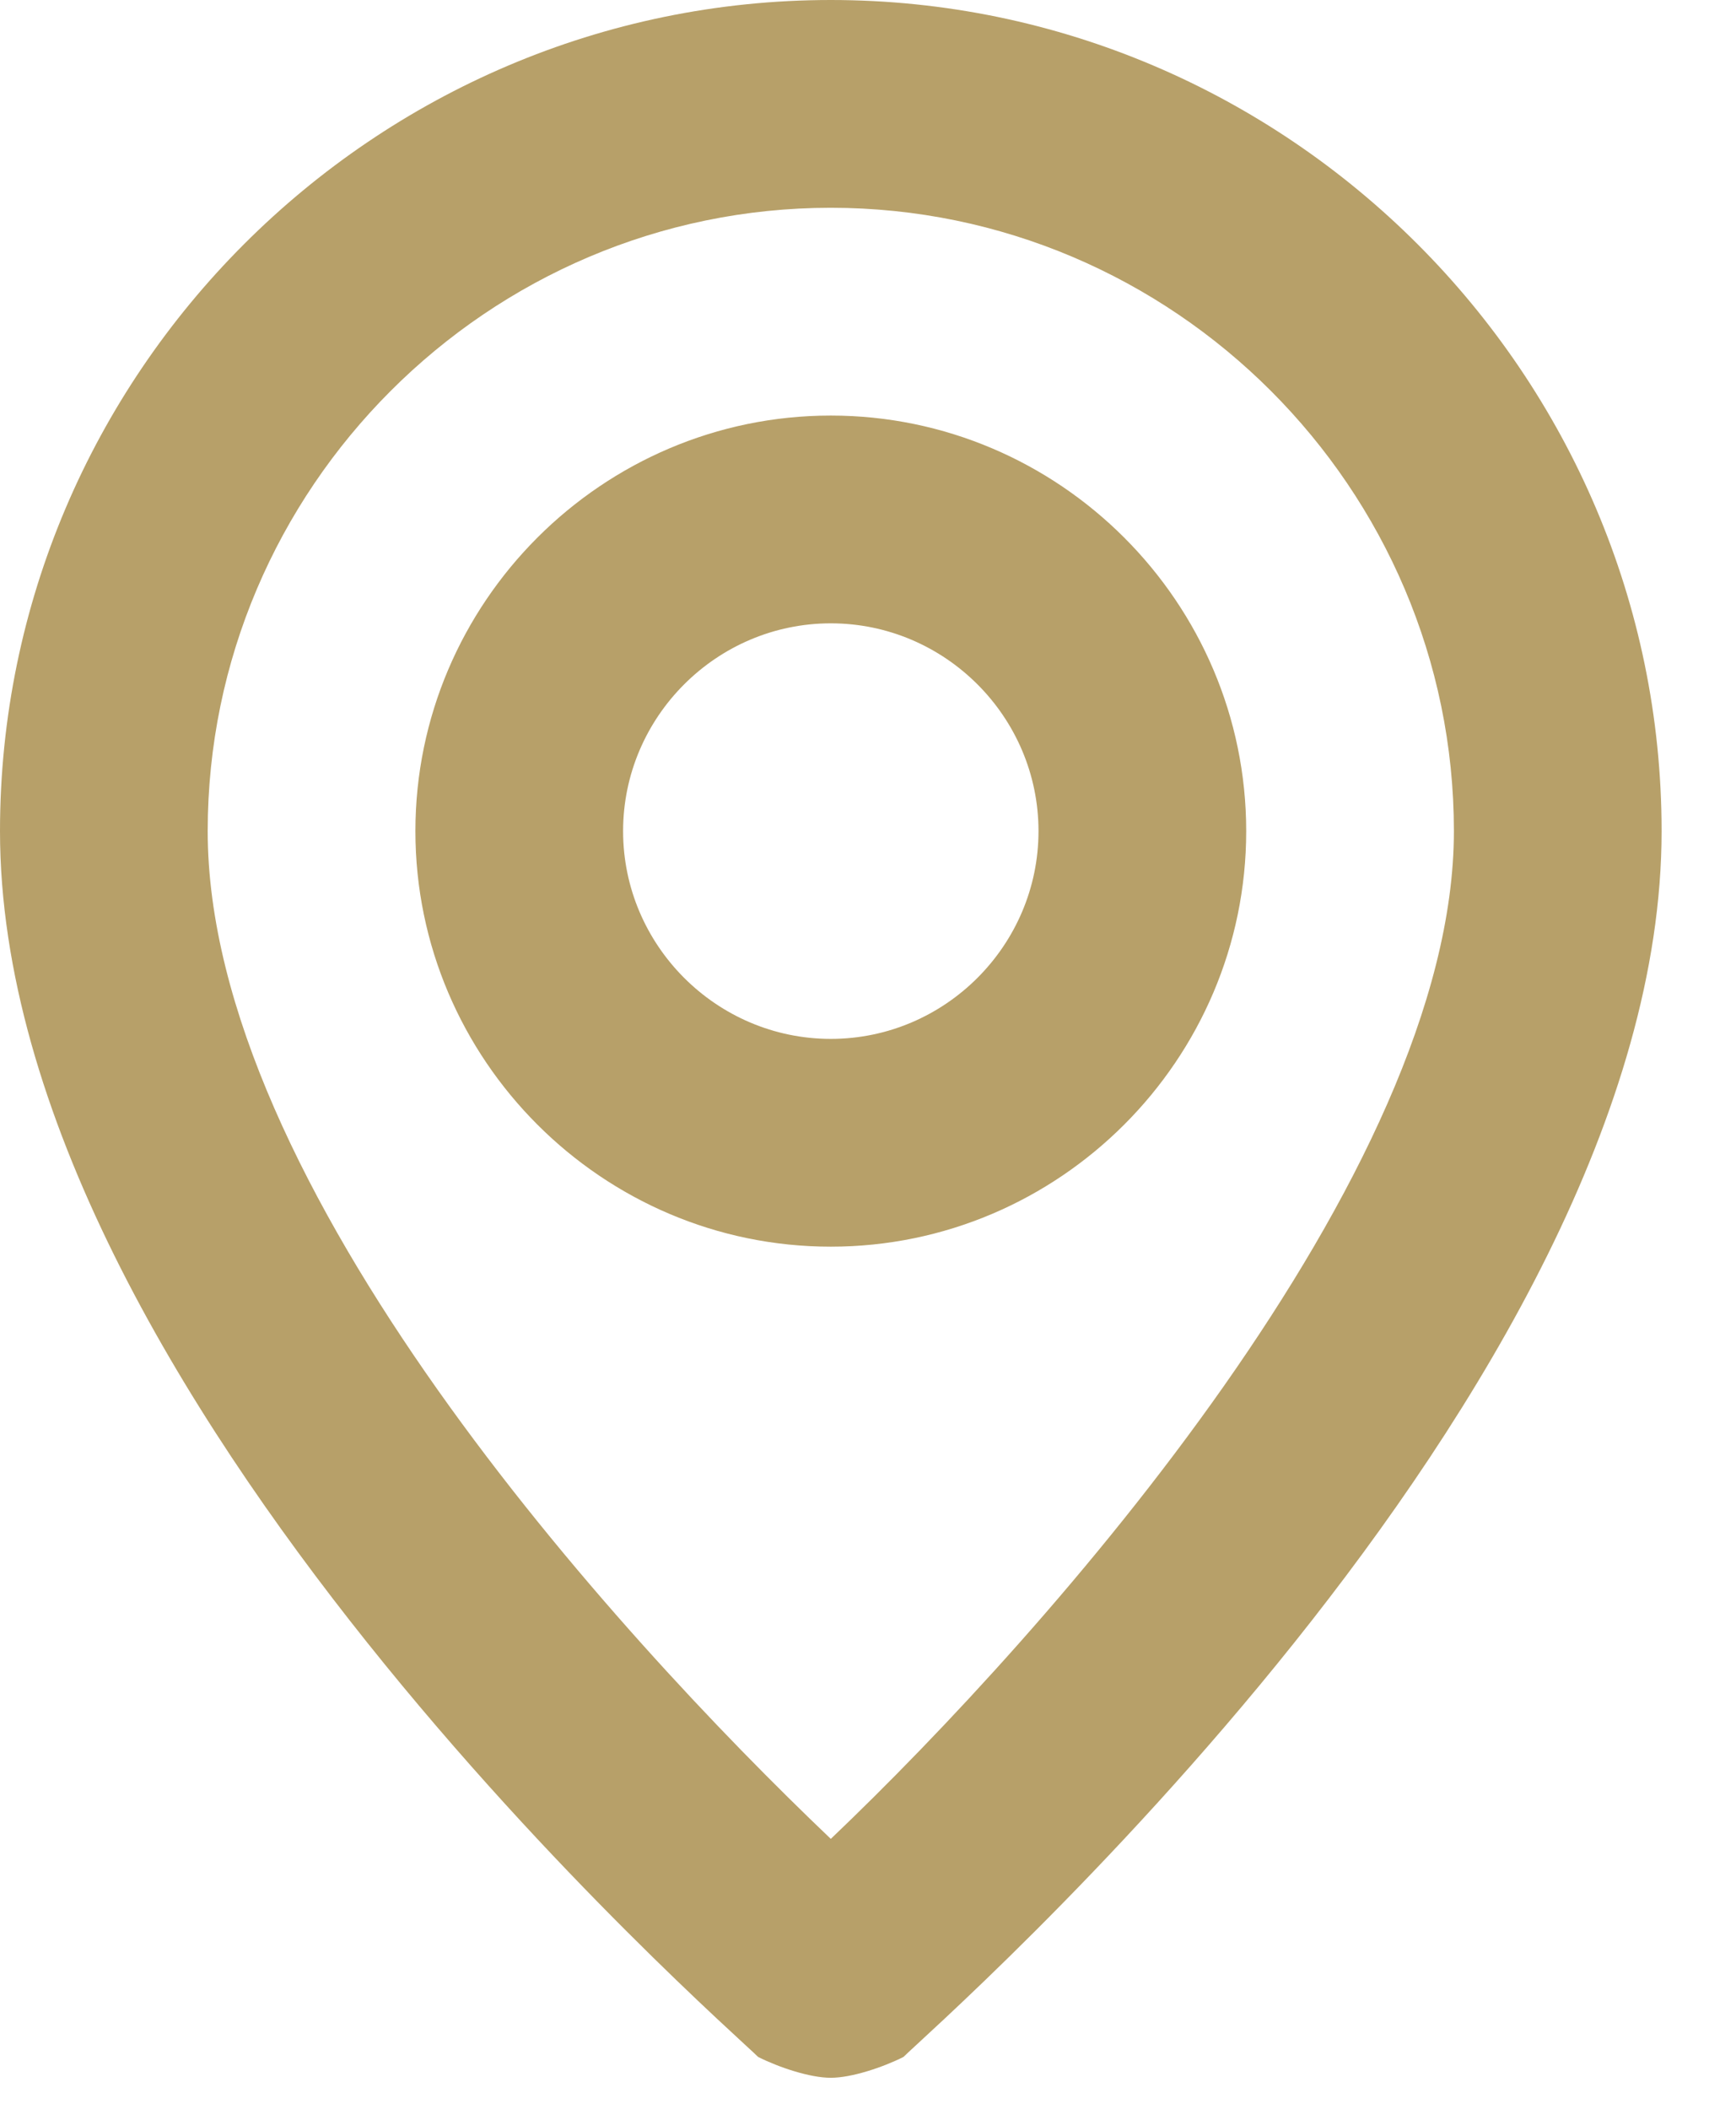 <svg width="14" height="17" viewBox="0 0 14 17" fill="none" xmlns="http://www.w3.org/2000/svg">
<path d="M6.7 0C3.015 0 0 3.015 0 6.7C0 11.223 5.862 16.331 6.114 16.582C6.281 16.666 6.532 16.75 6.7 16.75C6.867 16.75 7.119 16.666 7.286 16.582C7.537 16.331 13.4 11.223 13.4 6.7C13.4 3.015 10.385 0 6.7 0ZM6.7 14.824C4.941 13.149 1.675 9.547 1.675 6.7C1.675 3.936 3.936 1.675 6.7 1.675C9.464 1.675 11.725 3.936 11.725 6.7C11.725 9.464 8.459 13.149 6.7 14.824ZM6.7 3.35C4.857 3.35 3.35 4.857 3.35 6.7C3.35 8.543 4.857 10.05 6.7 10.05C8.543 10.05 10.05 8.543 10.05 6.7C10.05 4.857 8.543 3.35 6.7 3.35ZM6.7 8.375C5.779 8.375 5.025 7.621 5.025 6.7C5.025 5.779 5.779 5.025 6.7 5.025C7.621 5.025 8.375 5.779 8.375 6.7C8.375 7.621 7.621 8.375 6.7 8.375Z" fill="#B7A069"/>
</svg>

